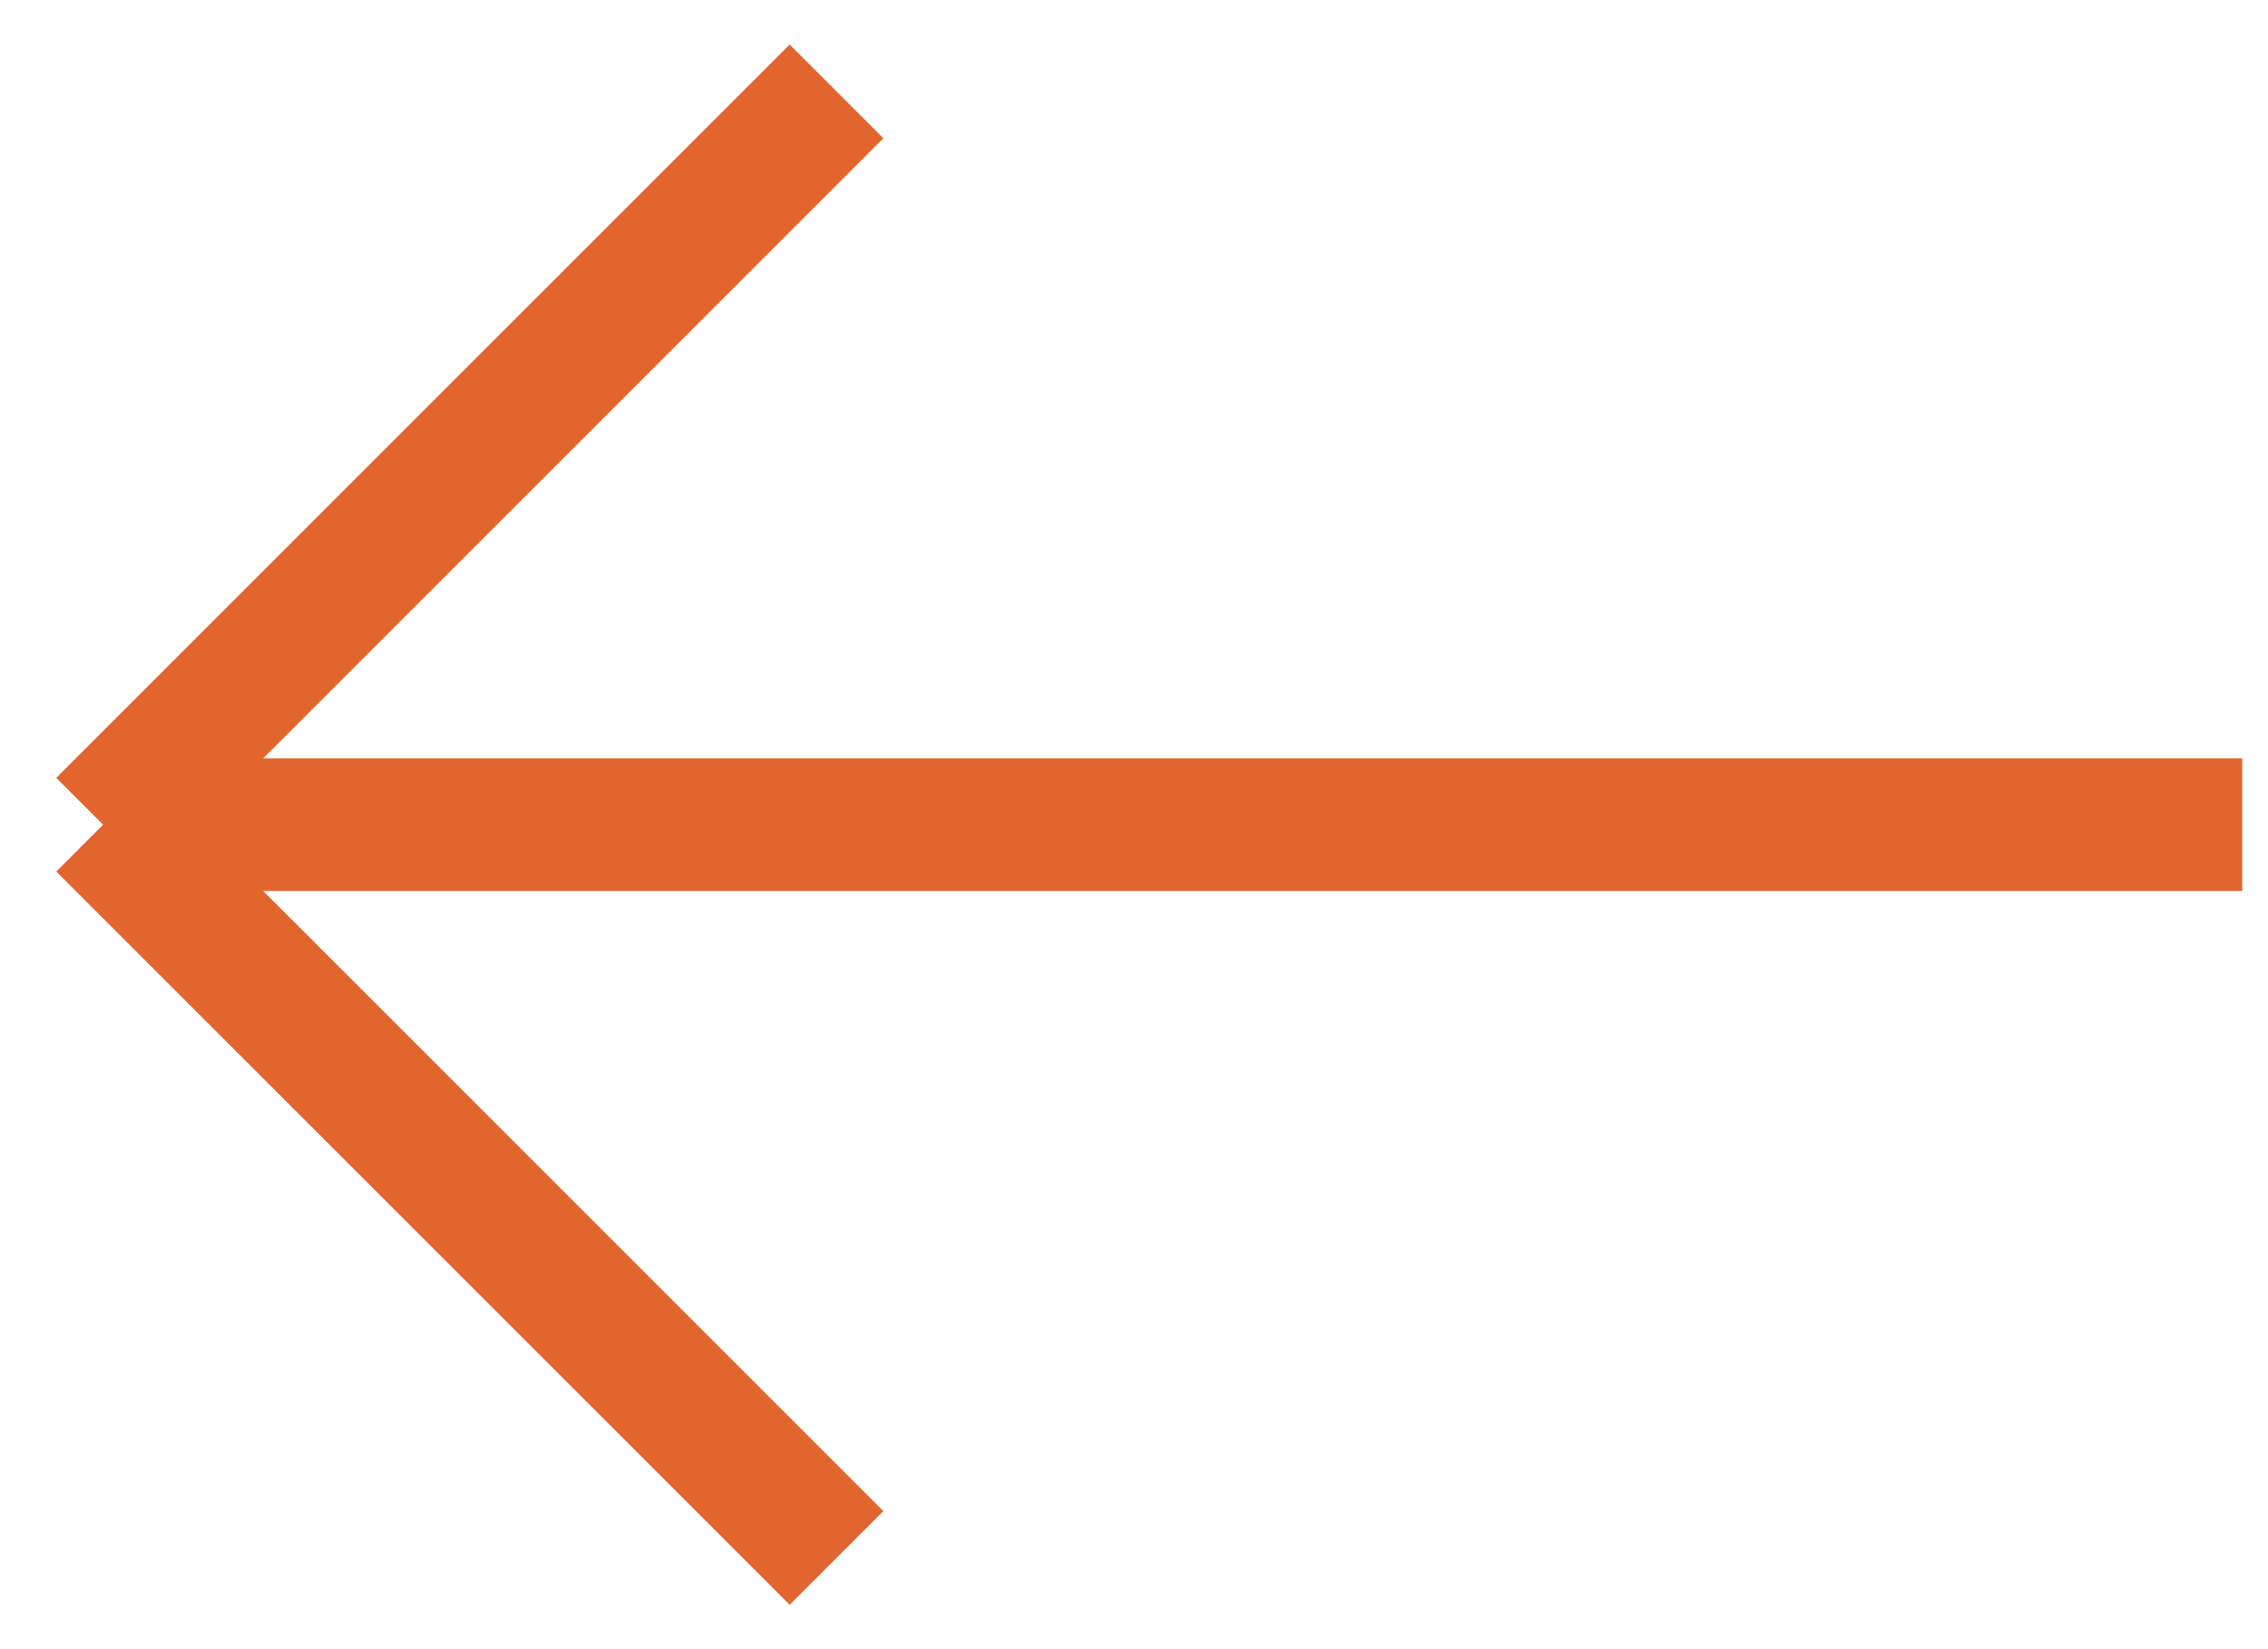 <svg xmlns="http://www.w3.org/2000/svg" width="44" height="32" viewBox="0 0 44 32" fill="none"><path d="M43.5 16.002L2 16.002M2 16.002L16.229 30.23M2 16.002L16.229 1.773" stroke="#E2652D" stroke-width="2.571"></path></svg>